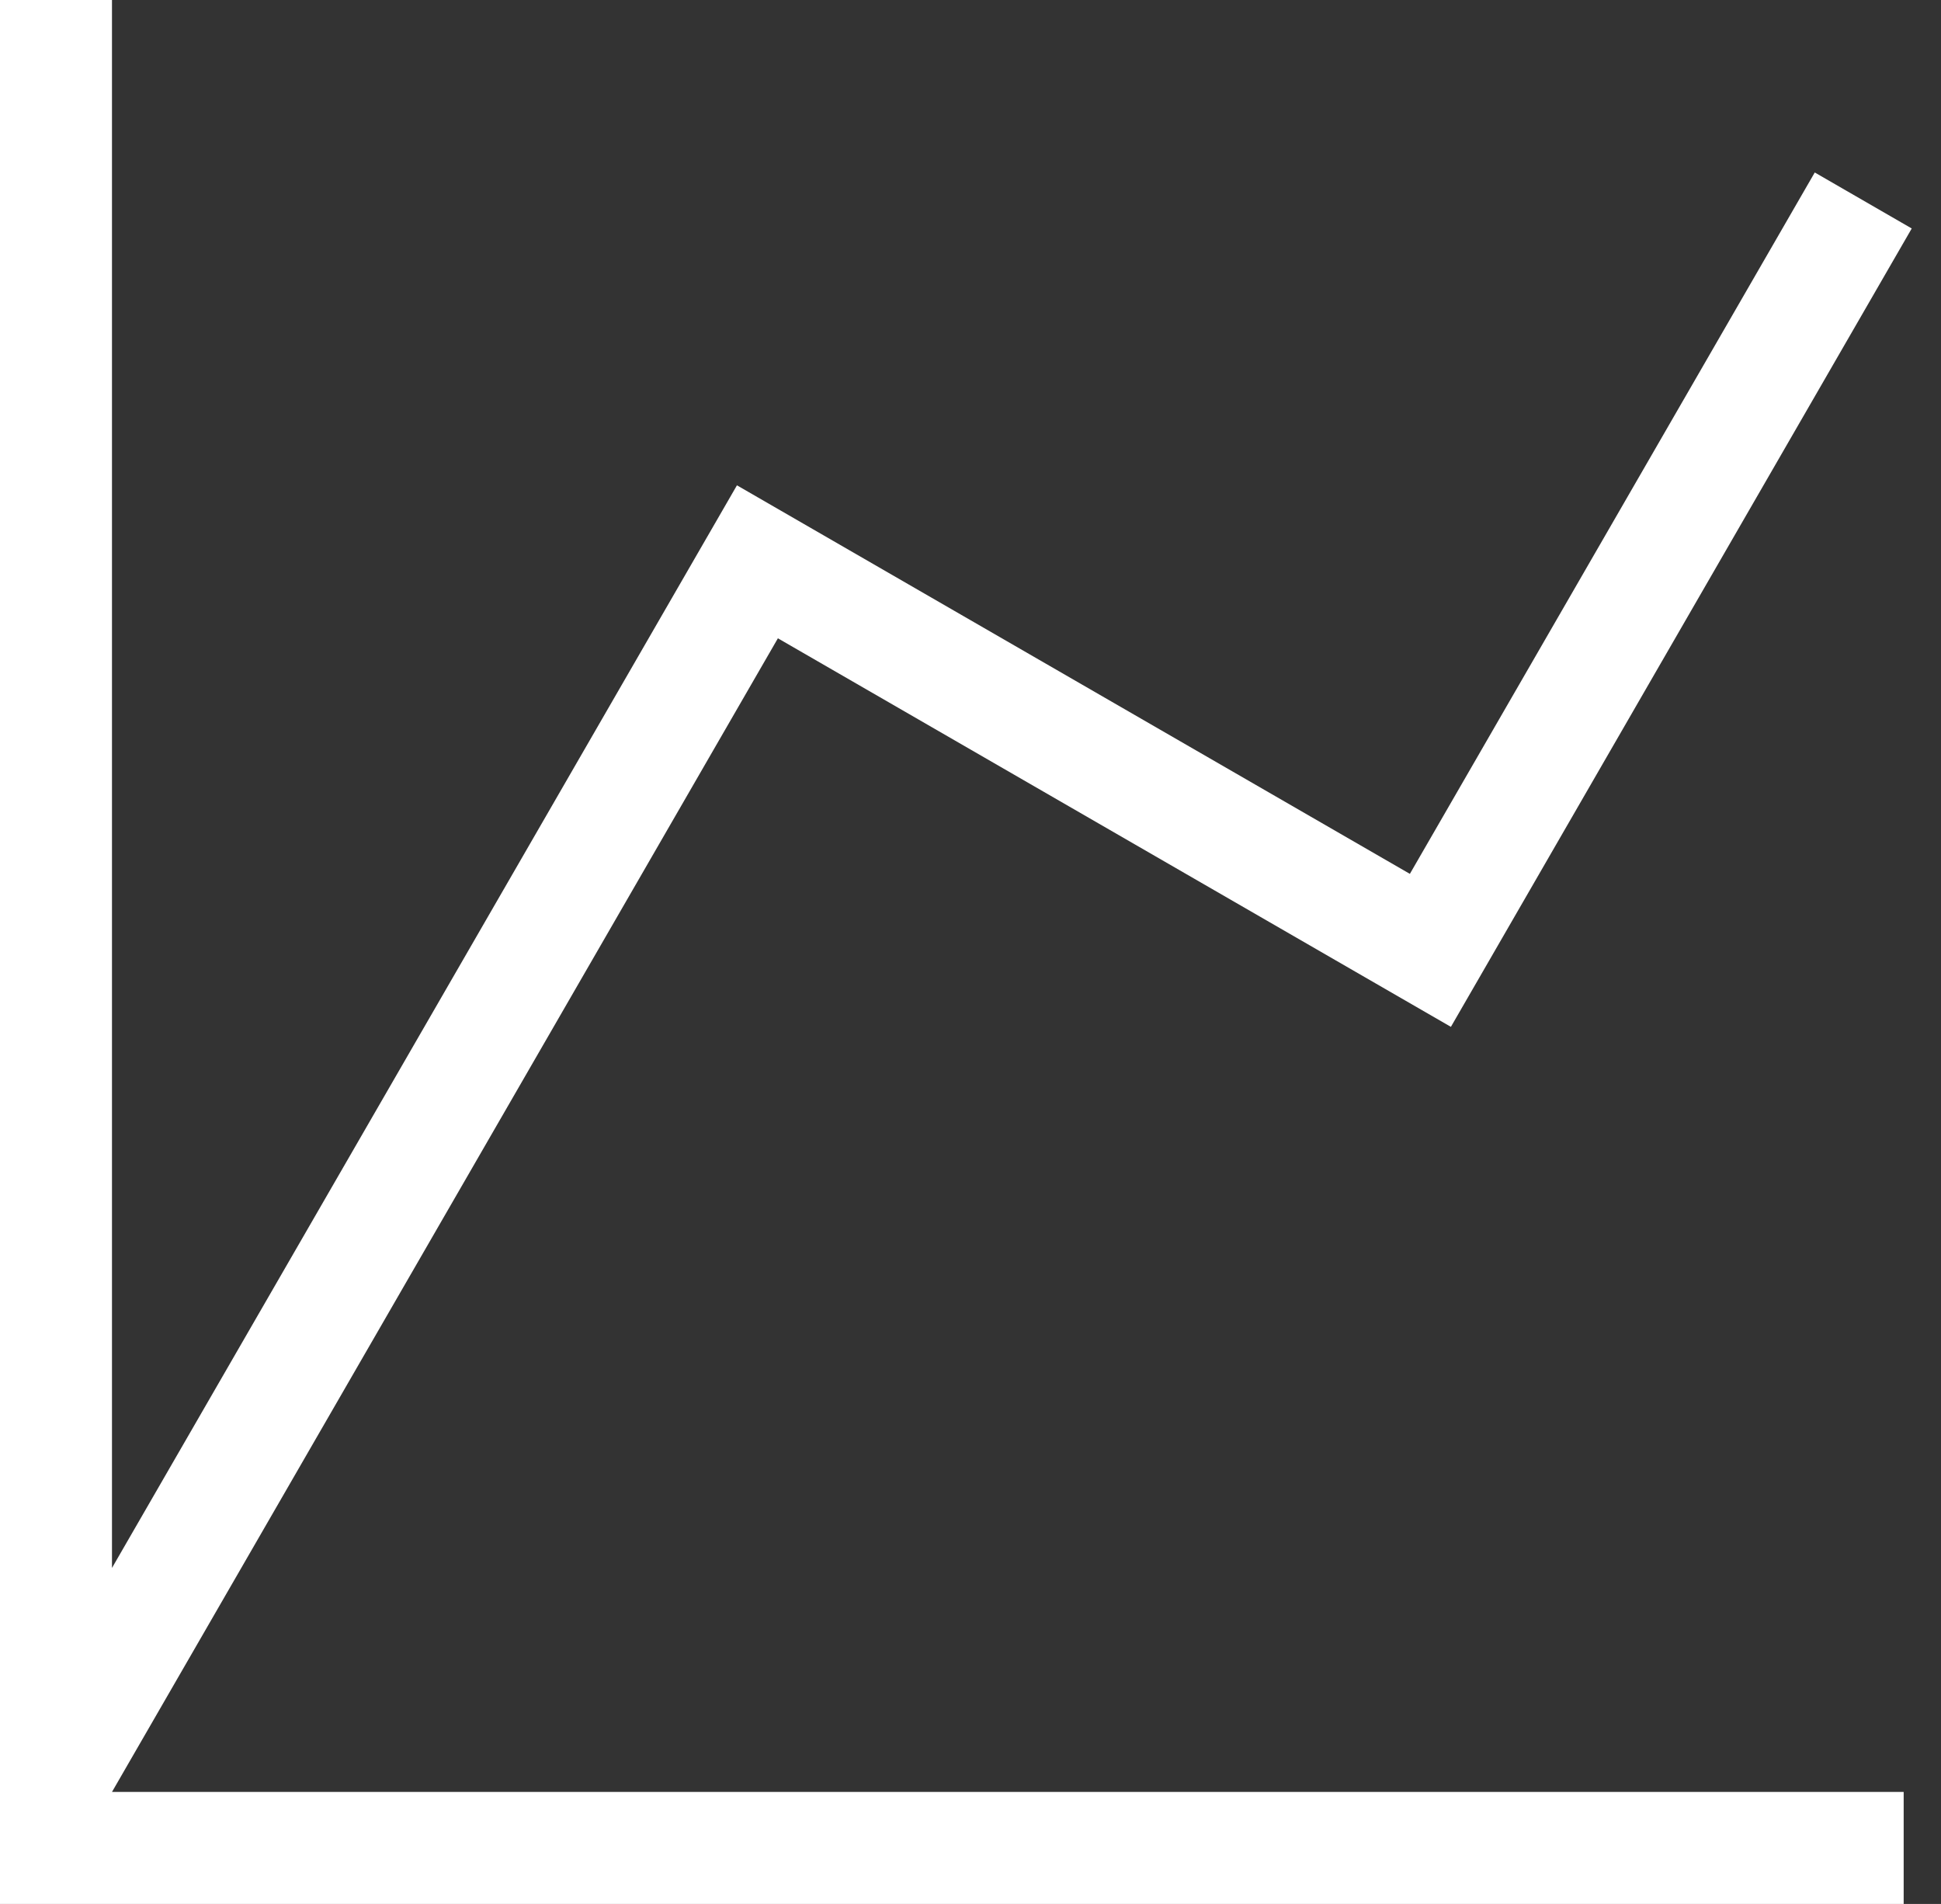 <?xml version="1.0" encoding="UTF-8"?> <svg xmlns="http://www.w3.org/2000/svg" width="52" height="51" viewBox="0 0 52 51"><rect x="0" y="0" width="52" height="51" fill="#333333" stroke="none"/><path fill="#FFF" fill-rule="nonzero" d="M0 0h3v42l16.743-29 18.028 10.408L48.618 4.62l2.598 1.5L38.87 27.506 20.84 17.098 3 48h48v3H0z"></path></svg> 